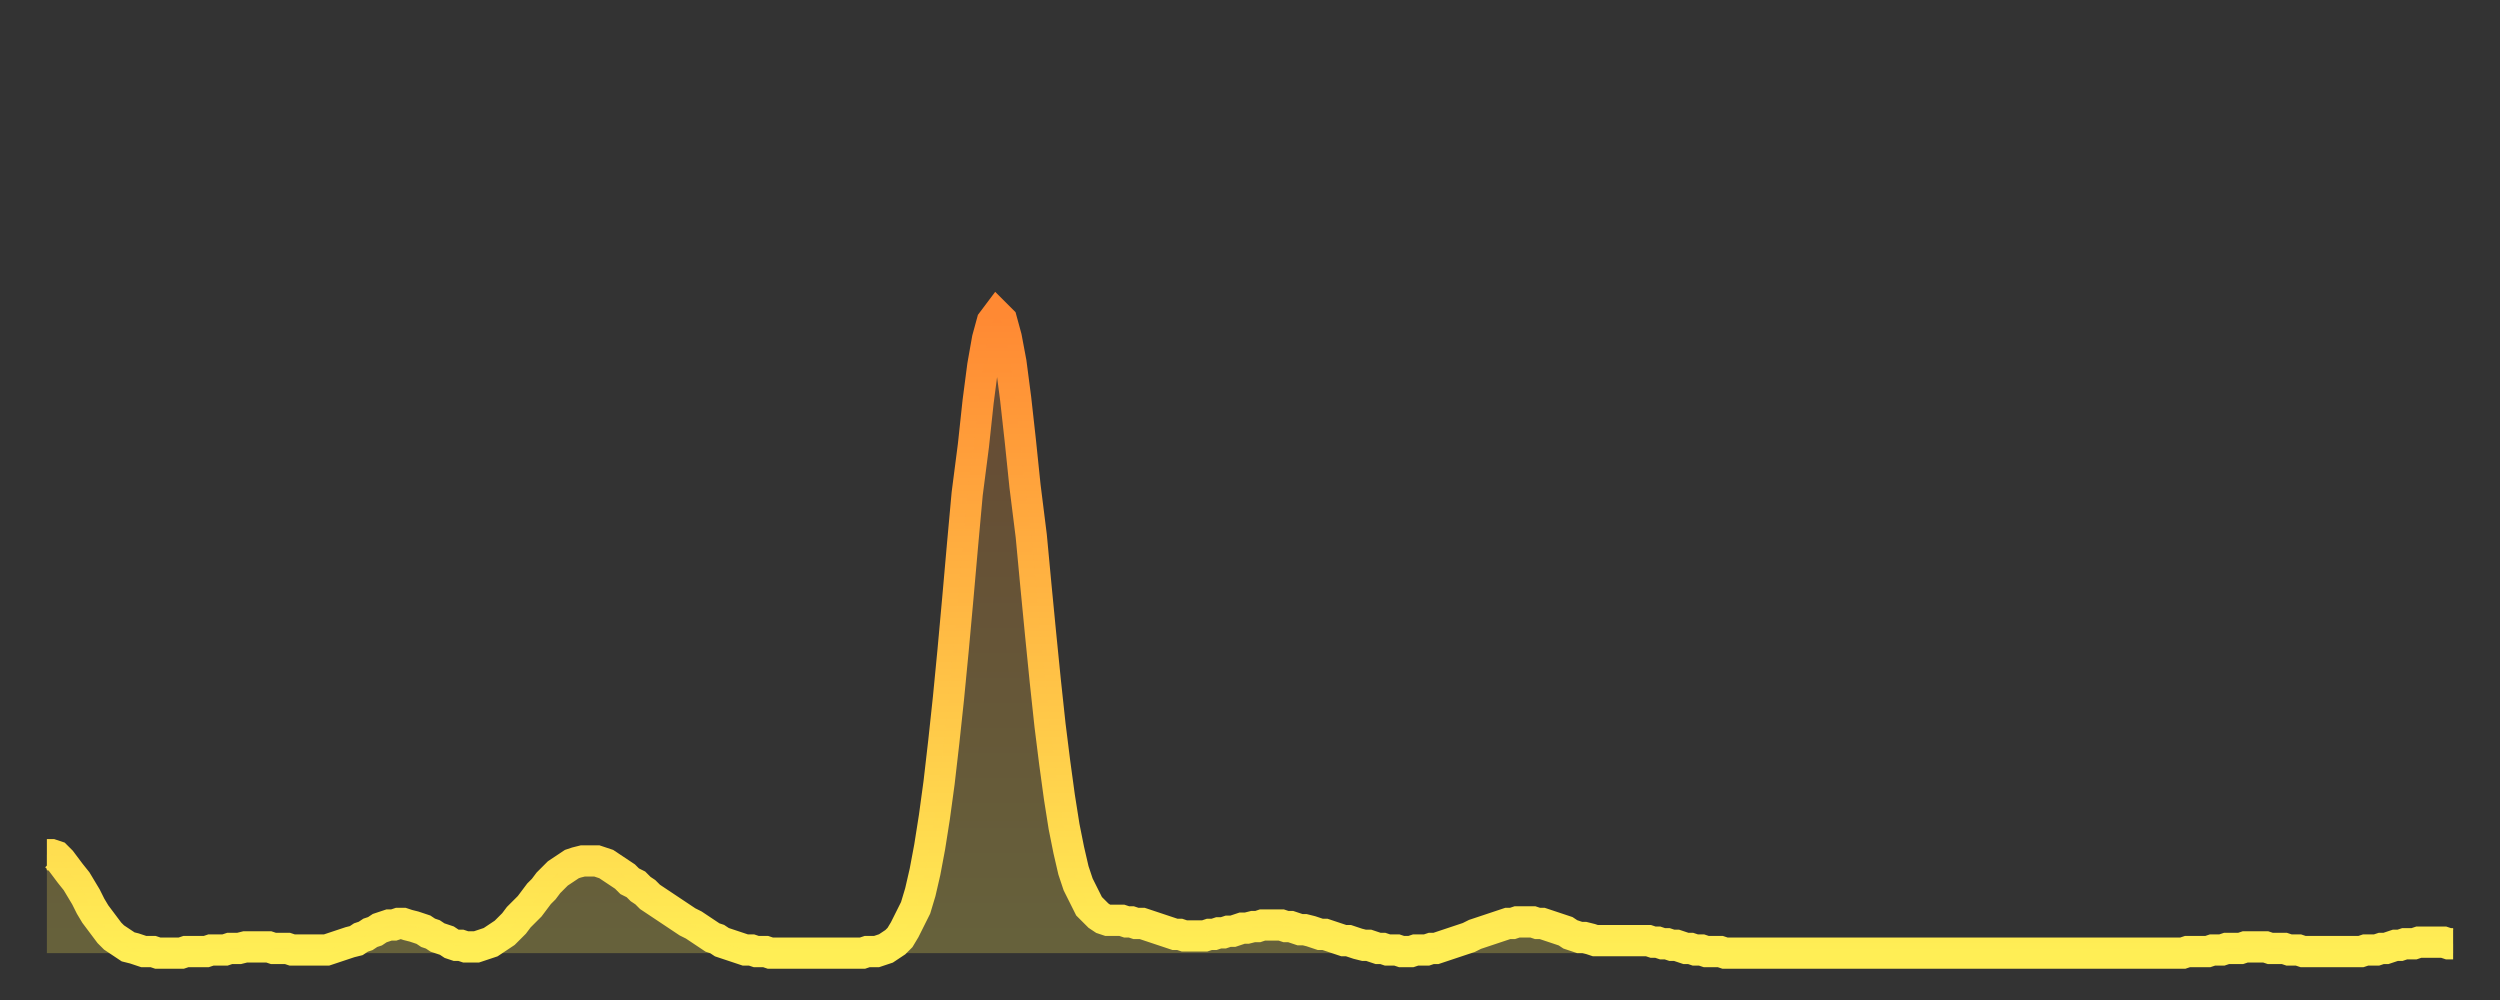 <?xml version="1.0" encoding="utf-8" ?>
<svg baseProfile="full" height="64" version="1.1" width="160" xmlns="http://www.w3.org/2000/svg" xmlns:ev="http://www.w3.org/2001/xml-events" xmlns:xlink="http://www.w3.org/1999/xlink"><rect width="100%" height="100%" fill="#333333" stroke="none"/><defs><linearGradient id="id805150" x1="0" x2="0" y1="0" y2="1"><stop offset="0%" stop-color="#ff8933" /><stop offset="50%" stop-color="#ffbb44" /><stop offset="100%" stop-color="#ffee55" /></linearGradient></defs><g transform="translate(3,3)"><g><path d="M 0.0 51.7 0.3 51.7 0.6 51.8 0.9 52.1 1.2 52.5 1.5 52.9 1.9 53.4 2.2 53.9 2.5 54.4 2.8 55.0 3.1 55.5 3.4 55.9 3.7 56.3 4.0 56.7 4.3 57.0 4.6 57.2 4.9 57.4 5.2 57.6 5.6 57.7 5.9 57.8 6.2 57.9 6.5 57.9 6.8 57.9 7.1 58.0 7.4 58.0 7.7 58.0 8.0 58.0 8.3 58.0 8.6 58.0 8.9 57.9 9.3 57.9 9.6 57.9 9.9 57.9 10.2 57.9 10.5 57.8 10.8 57.8 11.1 57.8 11.4 57.8 11.7 57.7 12.0 57.7 12.3 57.7 12.7 57.6 13.0 57.6 13.3 57.6 13.6 57.6 13.9 57.6 14.2 57.6 14.5 57.7 14.8 57.7 15.1 57.7 15.4 57.7 15.7 57.8 16.0 57.8 16.4 57.8 16.7 57.8 17.0 57.8 17.3 57.8 17.6 57.8 17.9 57.8 18.2 57.7 18.5 57.6 18.8 57.5 19.1 57.4 19.4 57.3 19.8 57.2 20.1 57.0 20.4 56.9 20.7 56.7 21.0 56.6 21.3 56.4 21.6 56.3 21.9 56.2 22.2 56.2 22.5 56.1 22.8 56.1 23.1 56.2 23.5 56.3 23.8 56.4 24.1 56.5 24.4 56.7 24.7 56.8 25.0 57.0 25.3 57.1 25.6 57.2 25.9 57.4 26.2 57.5 26.5 57.5 26.8 57.6 27.2 57.6 27.5 57.6 27.8 57.5 28.1 57.4 28.4 57.3 28.7 57.1 29.0 56.9 29.3 56.7 29.6 56.4 29.9 56.1 30.2 55.7 30.6 55.3 30.9 55.0 31.2 54.6 31.5 54.2 31.8 53.9 32.1 53.5 32.4 53.2 32.7 52.9 33.0 52.7 33.3 52.5 33.6 52.3 33.9 52.2 34.3 52.1 34.6 52.1 34.9 52.1 35.2 52.1 35.5 52.2 35.8 52.3 36.1 52.5 36.4 52.7 36.7 52.9 37.0 53.1 37.3 53.4 37.7 53.6 38.0 53.9 38.3 54.1 38.6 54.4 38.9 54.6 39.2 54.8 39.5 55.0 39.8 55.2 40.1 55.4 40.4 55.6 40.7 55.8 41.0 56.0 41.4 56.2 41.7 56.4 42.0 56.6 42.3 56.8 42.6 57.0 42.9 57.1 43.2 57.3 43.5 57.4 43.8 57.5 44.1 57.6 44.4 57.7 44.7 57.8 45.1 57.8 45.4 57.9 45.7 57.9 46.0 57.9 46.3 58.0 46.6 58.0 46.9 58.0 47.2 58.0 47.5 58.0 47.8 58.0 48.1 58.0 48.5 58.0 48.8 58.0 49.1 58.0 49.4 58.0 49.7 58.0 50.0 58.0 50.3 58.0 50.6 58.0 50.9 58.0 51.2 58.0 51.5 58.0 51.8 58.0 52.2 58.0 52.5 57.9 52.8 57.9 53.1 57.9 53.4 57.8 53.7 57.7 54.0 57.5 54.3 57.3 54.6 57.0 54.9 56.5 55.2 55.9 55.6 55.1 55.9 54.1 56.2 52.8 56.5 51.2 56.8 49.3 57.1 47.1 57.4 44.5 57.7 41.7 58.0 38.6 58.3 35.3 58.6 31.9 58.9 28.6 59.3 25.5 59.6 22.7 59.9 20.4 60.2 18.7 60.5 17.6 60.8 17.2 61.1 17.5 61.4 18.6 61.7 20.2 62.0 22.5 62.3 25.2 62.6 28.1 63.0 31.3 63.3 34.5 63.6 37.6 63.9 40.6 64.2 43.4 64.5 45.8 64.8 48.0 65.1 49.9 65.4 51.4 65.7 52.7 66.0 53.6 66.4 54.4 66.7 55.0 67.0 55.3 67.3 55.6 67.6 55.8 67.9 55.9 68.2 55.9 68.5 55.9 68.8 55.9 69.1 56.0 69.4 56.0 69.7 56.1 70.1 56.1 70.4 56.2 70.7 56.3 71.0 56.4 71.3 56.5 71.6 56.6 71.9 56.7 72.2 56.8 72.5 56.8 72.8 56.9 73.1 56.9 73.5 56.9 73.8 56.9 74.1 56.9 74.4 56.8 74.7 56.8 75.0 56.7 75.3 56.7 75.6 56.6 75.9 56.6 76.2 56.5 76.5 56.4 76.8 56.4 77.2 56.3 77.5 56.3 77.8 56.2 78.1 56.2 78.4 56.2 78.7 56.2 79.0 56.2 79.3 56.3 79.6 56.3 79.9 56.4 80.2 56.5 80.5 56.5 80.9 56.6 81.2 56.7 81.5 56.8 81.8 56.8 82.1 56.9 82.4 57.0 82.7 57.1 83.0 57.2 83.3 57.2 83.6 57.3 83.9 57.4 84.3 57.5 84.6 57.5 84.9 57.6 85.2 57.7 85.5 57.7 85.8 57.8 86.1 57.8 86.4 57.8 86.7 57.9 87.0 57.9 87.3 57.9 87.6 57.8 88.0 57.8 88.3 57.8 88.6 57.7 88.9 57.7 89.2 57.6 89.5 57.5 89.8 57.4 90.1 57.3 90.4 57.2 90.7 57.1 91.0 57.0 91.4 56.8 91.7 56.7 92.0 56.6 92.3 56.5 92.6 56.4 92.9 56.3 93.2 56.2 93.5 56.1 93.8 56.1 94.1 56.0 94.4 56.0 94.7 56.0 95.1 56.0 95.4 56.1 95.7 56.1 96.0 56.2 96.3 56.3 96.6 56.4 96.9 56.5 97.2 56.6 97.5 56.8 97.8 56.9 98.1 57.0 98.4 57.0 98.8 57.1 99.1 57.2 99.4 57.2 99.7 57.2 100.0 57.2 100.3 57.2 100.6 57.2 100.9 57.2 101.2 57.2 101.5 57.2 101.8 57.2 102.2 57.2 102.5 57.2 102.8 57.3 103.1 57.3 103.4 57.4 103.7 57.4 104.0 57.5 104.3 57.5 104.6 57.6 104.9 57.7 105.2 57.7 105.5 57.8 105.9 57.8 106.2 57.9 106.5 57.9 106.8 57.9 107.1 57.9 107.4 58.0 107.7 58.0 108.0 58.0 108.3 58.0 108.6 58.0 108.9 58.0 109.3 58.0 109.6 58.0 109.9 58.0 110.2 58.0 110.5 58.0 110.8 58.0 111.1 58.0 111.4 58.0 111.7 58.0 112.0 58.0 112.3 58.0 112.6 58.0 113.0 58.0 113.3 58.0 113.6 58.0 113.9 58.0 114.2 58.0 114.5 58.0 114.8 58.0 115.1 58.0 115.4 58.0 115.7 58.0 116.0 58.0 116.3 58.0 116.7 58.0 117.0 58.0 117.3 58.0 117.6 58.0 117.9 58.0 118.2 58.0 118.5 58.0 118.8 58.0 119.1 58.0 119.4 58.0 119.7 58.0 120.1 58.0 120.4 58.0 120.7 58.0 121.0 58.0 121.3 58.0 121.6 58.0 121.9 58.0 122.2 58.0 122.5 58.0 122.8 58.0 123.1 58.0 123.4 58.0 123.8 58.0 124.1 58.0 124.4 58.0 124.7 58.0 125.0 58.0 125.3 58.0 125.6 58.0 125.9 58.0 126.2 58.0 126.5 58.0 126.8 58.0 127.2 58.0 127.5 58.0 127.8 58.0 128.1 58.0 128.4 58.0 128.7 58.0 129.0 58.0 129.3 58.0 129.6 58.0 129.9 58.0 130.2 58.0 130.5 58.0 130.9 58.0 131.2 58.0 131.5 58.0 131.8 58.0 132.1 58.0 132.4 58.0 132.7 58.0 133.0 58.0 133.3 58.0 133.6 58.0 133.9 58.0 134.2 58.0 134.6 58.0 134.9 58.0 135.2 58.0 135.5 58.0 135.8 58.0 136.1 58.0 136.4 58.0 136.7 58.0 137.0 57.9 137.3 57.9 137.6 57.9 138.0 57.9 138.3 57.9 138.6 57.8 138.9 57.8 139.2 57.8 139.5 57.7 139.8 57.7 140.1 57.7 140.4 57.7 140.7 57.6 141.0 57.6 141.3 57.6 141.7 57.6 142.0 57.6 142.3 57.7 142.6 57.7 142.9 57.7 143.2 57.7 143.5 57.8 143.8 57.8 144.1 57.8 144.4 57.9 144.7 57.9 145.1 57.9 145.4 57.9 145.7 57.9 146.0 57.9 146.3 57.9 146.6 57.9 146.9 57.9 147.2 57.9 147.5 57.9 147.8 57.9 148.1 57.9 148.4 57.8 148.8 57.8 149.1 57.8 149.4 57.7 149.7 57.7 150.0 57.6 150.3 57.5 150.6 57.5 150.9 57.4 151.2 57.4 151.5 57.4 151.8 57.3 152.1 57.3 152.5 57.3 152.8 57.3 153.1 57.3 153.4 57.3 153.7 57.4 154.0 57.4" fill="none" id="graph-curve" opacity="1" stroke="url(#id805150)" stroke-width="2" /><path d="M 0 58 L 0.0 51.7 0.3 51.7 0.6 51.8 0.9 52.1 1.2 52.5 1.5 52.9 1.9 53.4 2.2 53.9 2.5 54.4 2.8 55.0 3.1 55.5 3.4 55.9 3.7 56.3 4.0 56.7 4.3 57.0 4.6 57.2 4.9 57.4 5.2 57.6 5.6 57.7 5.9 57.8 6.2 57.9 6.5 57.9 6.8 57.9 7.1 58.0 7.4 58.0 7.7 58.0 8.0 58.0 8.3 58.0 8.6 58.0 8.9 57.9 9.3 57.9 9.6 57.9 9.9 57.9 10.2 57.9 10.5 57.8 10.8 57.8 11.1 57.8 11.4 57.8 11.7 57.7 12.0 57.7 12.3 57.7 12.7 57.6 13.0 57.6 13.3 57.6 13.6 57.6 13.9 57.6 14.2 57.6 14.5 57.7 14.8 57.7 15.1 57.7 15.4 57.7 15.7 57.8 16.0 57.8 16.4 57.8 16.7 57.8 17.0 57.8 17.3 57.8 17.6 57.8 17.9 57.8 18.2 57.7 18.5 57.6 18.8 57.5 19.1 57.4 19.4 57.3 19.8 57.2 20.1 57.0 20.4 56.9 20.7 56.7 21.0 56.6 21.3 56.4 21.6 56.3 21.9 56.2 22.2 56.2 22.5 56.1 22.8 56.1 23.1 56.2 23.5 56.3 23.8 56.4 24.1 56.5 24.4 56.7 24.7 56.8 25.0 57.0 25.3 57.1 25.6 57.2 25.9 57.4 26.2 57.5 26.5 57.5 26.8 57.6 27.2 57.6 27.5 57.6 27.8 57.5 28.1 57.4 28.4 57.3 28.7 57.1 29.0 56.9 29.3 56.7 29.6 56.4 29.9 56.1 30.2 55.7 30.6 55.3 30.9 55.0 31.2 54.6 31.5 54.2 31.8 53.9 32.1 53.5 32.4 53.2 32.7 52.9 33.0 52.7 33.3 52.5 33.6 52.3 33.9 52.2 34.3 52.1 34.6 52.1 34.9 52.1 35.2 52.1 35.5 52.2 35.8 52.3 36.1 52.5 36.4 52.7 36.7 52.9 37.0 53.1 37.3 53.4 37.7 53.6 38.0 53.9 38.3 54.1 38.6 54.4 38.9 54.6 39.2 54.8 39.5 55.0 39.8 55.2 40.1 55.4 40.4 55.6 40.7 55.8 41.0 56.0 41.4 56.2 41.7 56.4 42.0 56.6 42.3 56.8 42.6 57.0 42.9 57.1 43.2 57.3 43.5 57.4 43.8 57.5 44.1 57.6 44.4 57.7 44.7 57.8 45.1 57.8 45.4 57.9 45.7 57.9 46.0 57.9 46.3 58.0 46.6 58.0 46.9 58.0 47.2 58.0 47.5 58.0 47.8 58.0 48.1 58.0 48.5 58.0 48.8 58.0 49.1 58.0 49.4 58.0 49.7 58.0 50.0 58.0 50.3 58.0 50.6 58.0 50.9 58.0 51.2 58.0 51.5 58.0 51.8 58.0 52.2 58.0 52.5 57.9 52.8 57.9 53.1 57.9 53.4 57.8 53.7 57.7 54.0 57.5 54.3 57.3 54.6 57.0 54.9 56.5 55.2 55.9 55.6 55.1 55.9 54.1 56.2 52.8 56.5 51.2 56.8 49.3 57.1 47.1 57.4 44.5 57.7 41.7 58.0 38.6 58.3 35.3 58.6 31.9 58.9 28.6 59.3 25.5 59.6 22.7 59.9 20.4 60.2 18.7 60.5 17.6 60.8 17.2 61.1 17.5 61.4 18.6 61.7 20.2 62.0 22.5 62.3 25.2 62.6 28.1 63.0 31.3 63.3 34.5 63.6 37.6 63.9 40.6 64.2 43.4 64.5 45.8 64.8 48.0 65.1 49.9 65.4 51.4 65.7 52.7 66.0 53.6 66.4 54.4 66.7 55.0 67.0 55.3 67.3 55.6 67.6 55.8 67.9 55.9 68.2 55.9 68.5 55.9 68.8 55.9 69.1 56.0 69.4 56.0 69.7 56.1 70.1 56.1 70.4 56.2 70.7 56.3 71.0 56.4 71.3 56.5 71.6 56.6 71.9 56.7 72.2 56.8 72.5 56.8 72.8 56.9 73.1 56.9 73.5 56.9 73.8 56.9 74.1 56.9 74.4 56.8 74.7 56.8 75.0 56.7 75.3 56.7 75.6 56.6 75.9 56.6 76.2 56.5 76.5 56.4 76.8 56.4 77.2 56.3 77.5 56.3 77.8 56.2 78.1 56.2 78.4 56.2 78.7 56.2 79.0 56.2 79.3 56.3 79.6 56.3 79.9 56.4 80.2 56.5 80.5 56.5 80.9 56.6 81.2 56.7 81.5 56.8 81.8 56.8 82.1 56.9 82.4 57.0 82.7 57.1 83.0 57.2 83.3 57.2 83.6 57.3 83.9 57.4 84.3 57.5 84.6 57.5 84.9 57.6 85.2 57.7 85.5 57.7 85.8 57.8 86.1 57.8 86.4 57.8 86.7 57.9 87.0 57.9 87.3 57.9 87.6 57.8 88.0 57.8 88.3 57.8 88.6 57.7 88.9 57.7 89.2 57.6 89.5 57.5 89.8 57.4 90.1 57.3 90.4 57.2 90.7 57.1 91.0 57.0 91.4 56.8 91.7 56.7 92.0 56.6 92.3 56.5 92.6 56.4 92.9 56.3 93.2 56.2 93.5 56.1 93.8 56.1 94.1 56.0 94.4 56.0 94.7 56.0 95.1 56.0 95.4 56.1 95.7 56.1 96.0 56.2 96.3 56.3 96.6 56.4 96.9 56.5 97.2 56.6 97.5 56.8 97.8 56.9 98.1 57.0 98.4 57.0 98.8 57.1 99.1 57.2 99.4 57.2 99.7 57.2 100.0 57.2 100.3 57.2 100.6 57.2 100.9 57.2 101.2 57.2 101.5 57.2 101.8 57.2 102.2 57.2 102.5 57.2 102.8 57.3 103.1 57.3 103.4 57.4 103.7 57.4 104.0 57.5 104.3 57.5 104.6 57.6 104.9 57.7 105.2 57.7 105.5 57.8 105.9 57.8 106.2 57.9 106.5 57.9 106.8 57.9 107.1 57.9 107.4 58.0 107.7 58.0 108.0 58.0 108.3 58.0 108.6 58.0 108.9 58.0 109.3 58.0 109.6 58.0 109.9 58.0 110.2 58.0 110.5 58.0 110.8 58.0 111.1 58.0 111.4 58.0 111.7 58.0 112.0 58.0 112.3 58.0 112.6 58.0 113.0 58.0 113.3 58.0 113.6 58.0 113.9 58.0 114.2 58.0 114.5 58.0 114.8 58.0 115.1 58.0 115.4 58.0 115.7 58.0 116.0 58.0 116.3 58.0 116.7 58.0 117.0 58.0 117.3 58.0 117.6 58.0 117.9 58.0 118.2 58.0 118.5 58.0 118.8 58.0 119.1 58.0 119.4 58.0 119.7 58.0 120.1 58.0 120.4 58.0 120.7 58.0 121.0 58.0 121.3 58.0 121.6 58.0 121.9 58.0 122.2 58.0 122.5 58.0 122.8 58.0 123.1 58.0 123.4 58.0 123.8 58.0 124.1 58.0 124.4 58.0 124.7 58.0 125.0 58.0 125.3 58.0 125.6 58.0 125.9 58.0 126.2 58.0 126.5 58.0 126.8 58.0 127.2 58.0 127.5 58.0 127.8 58.0 128.1 58.0 128.4 58.0 128.7 58.0 129.0 58.0 129.3 58.0 129.6 58.0 129.9 58.0 130.2 58.0 130.5 58.0 130.9 58.0 131.2 58.0 131.5 58.0 131.8 58.0 132.1 58.0 132.4 58.0 132.7 58.0 133.0 58.0 133.3 58.0 133.6 58.0 133.9 58.0 134.2 58.0 134.6 58.0 134.9 58.0 135.2 58.0 135.5 58.0 135.8 58.0 136.1 58.0 136.4 58.0 136.7 58.0 137.0 57.9 137.3 57.9 137.6 57.9 138.0 57.9 138.3 57.9 138.6 57.8 138.9 57.8 139.2 57.8 139.5 57.7 139.8 57.7 140.1 57.7 140.4 57.7 140.7 57.6 141.0 57.6 141.3 57.6 141.7 57.6 142.0 57.6 142.3 57.7 142.6 57.7 142.9 57.7 143.2 57.7 143.5 57.8 143.8 57.8 144.1 57.8 144.4 57.9 144.7 57.9 145.1 57.9 145.4 57.9 145.7 57.9 146.0 57.9 146.3 57.9 146.6 57.9 146.9 57.9 147.2 57.9 147.5 57.9 147.8 57.9 148.1 57.9 148.4 57.8 148.8 57.8 149.1 57.8 149.4 57.7 149.7 57.7 150.0 57.6 150.3 57.5 150.6 57.5 150.9 57.4 151.2 57.4 151.5 57.4 151.8 57.3 152.1 57.3 152.5 57.3 152.8 57.3 153.1 57.3 153.4 57.3 153.7 57.4 154.0 57.4 154 58" fill="url(#id805150)" fill-opacity=".25" id="graph-shadow" /></g></g></svg>